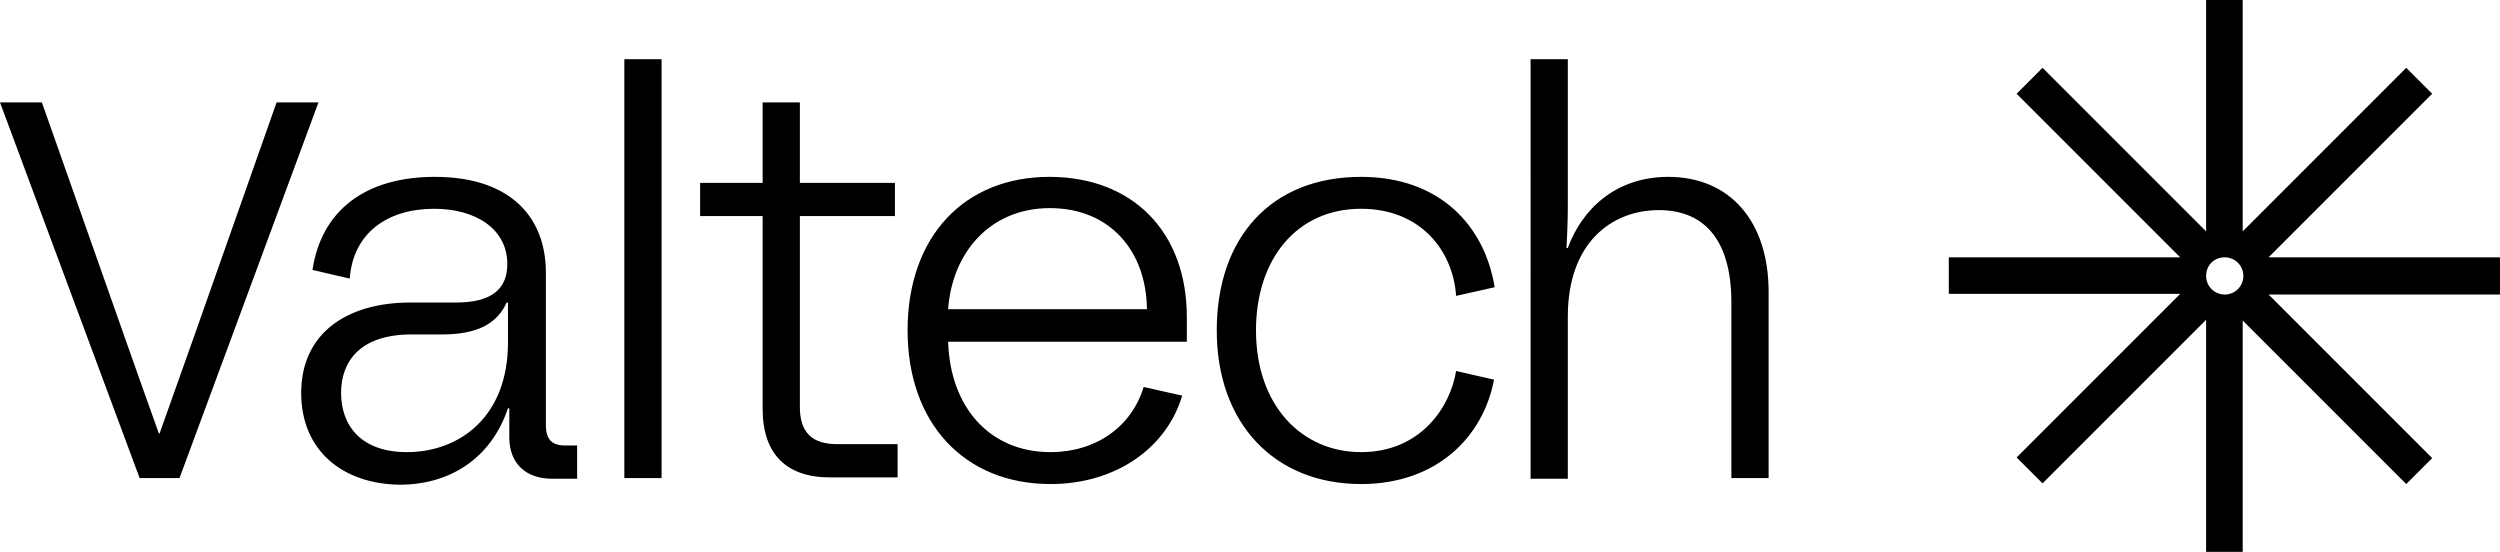 <?xml version="1.0" encoding="UTF-8"?>
<svg xmlns="http://www.w3.org/2000/svg" id="uuid-1209c278-4bee-4be8-ae5f-fa989b590a46" viewBox="0 0 376 83">
  <rect width="376" height="83" style="fill:none; stroke-width:0px;"></rect>
  <path d="m0,15.4h6.3l12.2,34.6c1.8,5.1,3.6,10.2,5.4,15.2h.1c1.8-5,3.6-10.2,5.4-15.2l12.2-34.6h6.3l-20.9,56.5h-6L0,15.4Zm45.3,43.7c0-9,6.9-13.6,16.4-13.6h6.9c5.3,0,7.7-2,7.7-5.8,0-5.3-4.8-8.3-11-8.3-7.1,0-12.2,3.7-12.7,10.5l-5.6-1.3c1.3-8.8,7.8-14,18.4-14,11.3,0,16.7,6,16.7,14.4v22.9c0,2.2.9,3.1,2.9,3.1h1.8v5h-3.8c-3.9,0-6.4-2.3-6.4-6.2v-4.4h-.2c-2.6,7.7-8.9,11.5-16.3,11.5-8.4-.1-14.8-5-14.8-13.8Zm15.9,8.9c7.7,0,15.2-5.1,15.2-16.5v-6h-.2c-1.4,3.1-4.3,4.8-9.7,4.8h-4.6c-7.8,0-10.6,4.1-10.6,8.8,0,4.8,2.9,8.9,9.9,8.9ZM93.9,8.9h5.6v63h-5.6V8.9Zm20.8,52.6v-29h-9.4v-5h9.4v-12.1h5.6v12.1h14.3v5h-14.3v28.7c0,3.9,1.9,5.6,5.6,5.6h9.1v5h-9.9c-6.9.1-10.4-3.6-10.4-10.3Zm21.8-11.8c0-14.3,8.7-23.1,21.3-23.1s20.7,8.3,20.7,21.1v3.7h-35.9c.3,9.8,6.2,16.6,15.4,16.6,6.8,0,12.2-3.8,14-9.8l5.8,1.3c-2.3,7.8-9.9,13.3-19.8,13.3-13,0-21.5-9.2-21.5-23.1Zm36-3.2c-.1-8.8-5.6-15.2-14.6-15.2s-14.7,6.7-15.3,15.2h29.9Zm10.5,3.2c0-13.9,8.1-23.1,21.7-23.1,11.9,0,18.6,7.4,20.1,16.6l-5.8,1.3c-.5-7-5.5-13.1-14.3-13.1-9.7,0-15.8,7.6-15.8,18.3,0,11.3,6.9,18.3,15.8,18.3s13.4-6.7,14.3-12.2l5.7,1.3c-1.6,8.5-8.5,15.7-20,15.7-13,0-21.7-9.1-21.7-23.1Zm47.2-40.8h5.6v21.1c0,2,0,3.5-.2,7.3h.2c2.1-5.8,7.2-10.7,15.1-10.7,9.3,0,15.1,6.7,15.1,17.3v28h-5.6v-26.4c0-9.8-4.4-13.9-10.9-13.9-7.1,0-13.7,4.9-13.7,16v24.4h-5.6V8.9h0Zm145.8,29.8h-34.8l24.6-24.6-3.9-3.9-24.6,24.6V0h-5.5v34.8l-24.6-24.6-3.9,3.9,24.6,24.6h-34.8v5.5h34.8l-24.6,24.6,3.9,3.9,24.6-24.6v34.9h5.5v-34.8l24.6,24.6,3.9-3.9-24.6-24.6h34.8v-5.6Zm-41.4,5.6c-1.5,0-2.8-1.2-2.8-2.8s1.2-2.8,2.8-2.8c1.5,0,2.8,1.2,2.8,2.8s-1.3,2.8-2.8,2.8Z" style="stroke-width:0px;"></path>
</svg>
